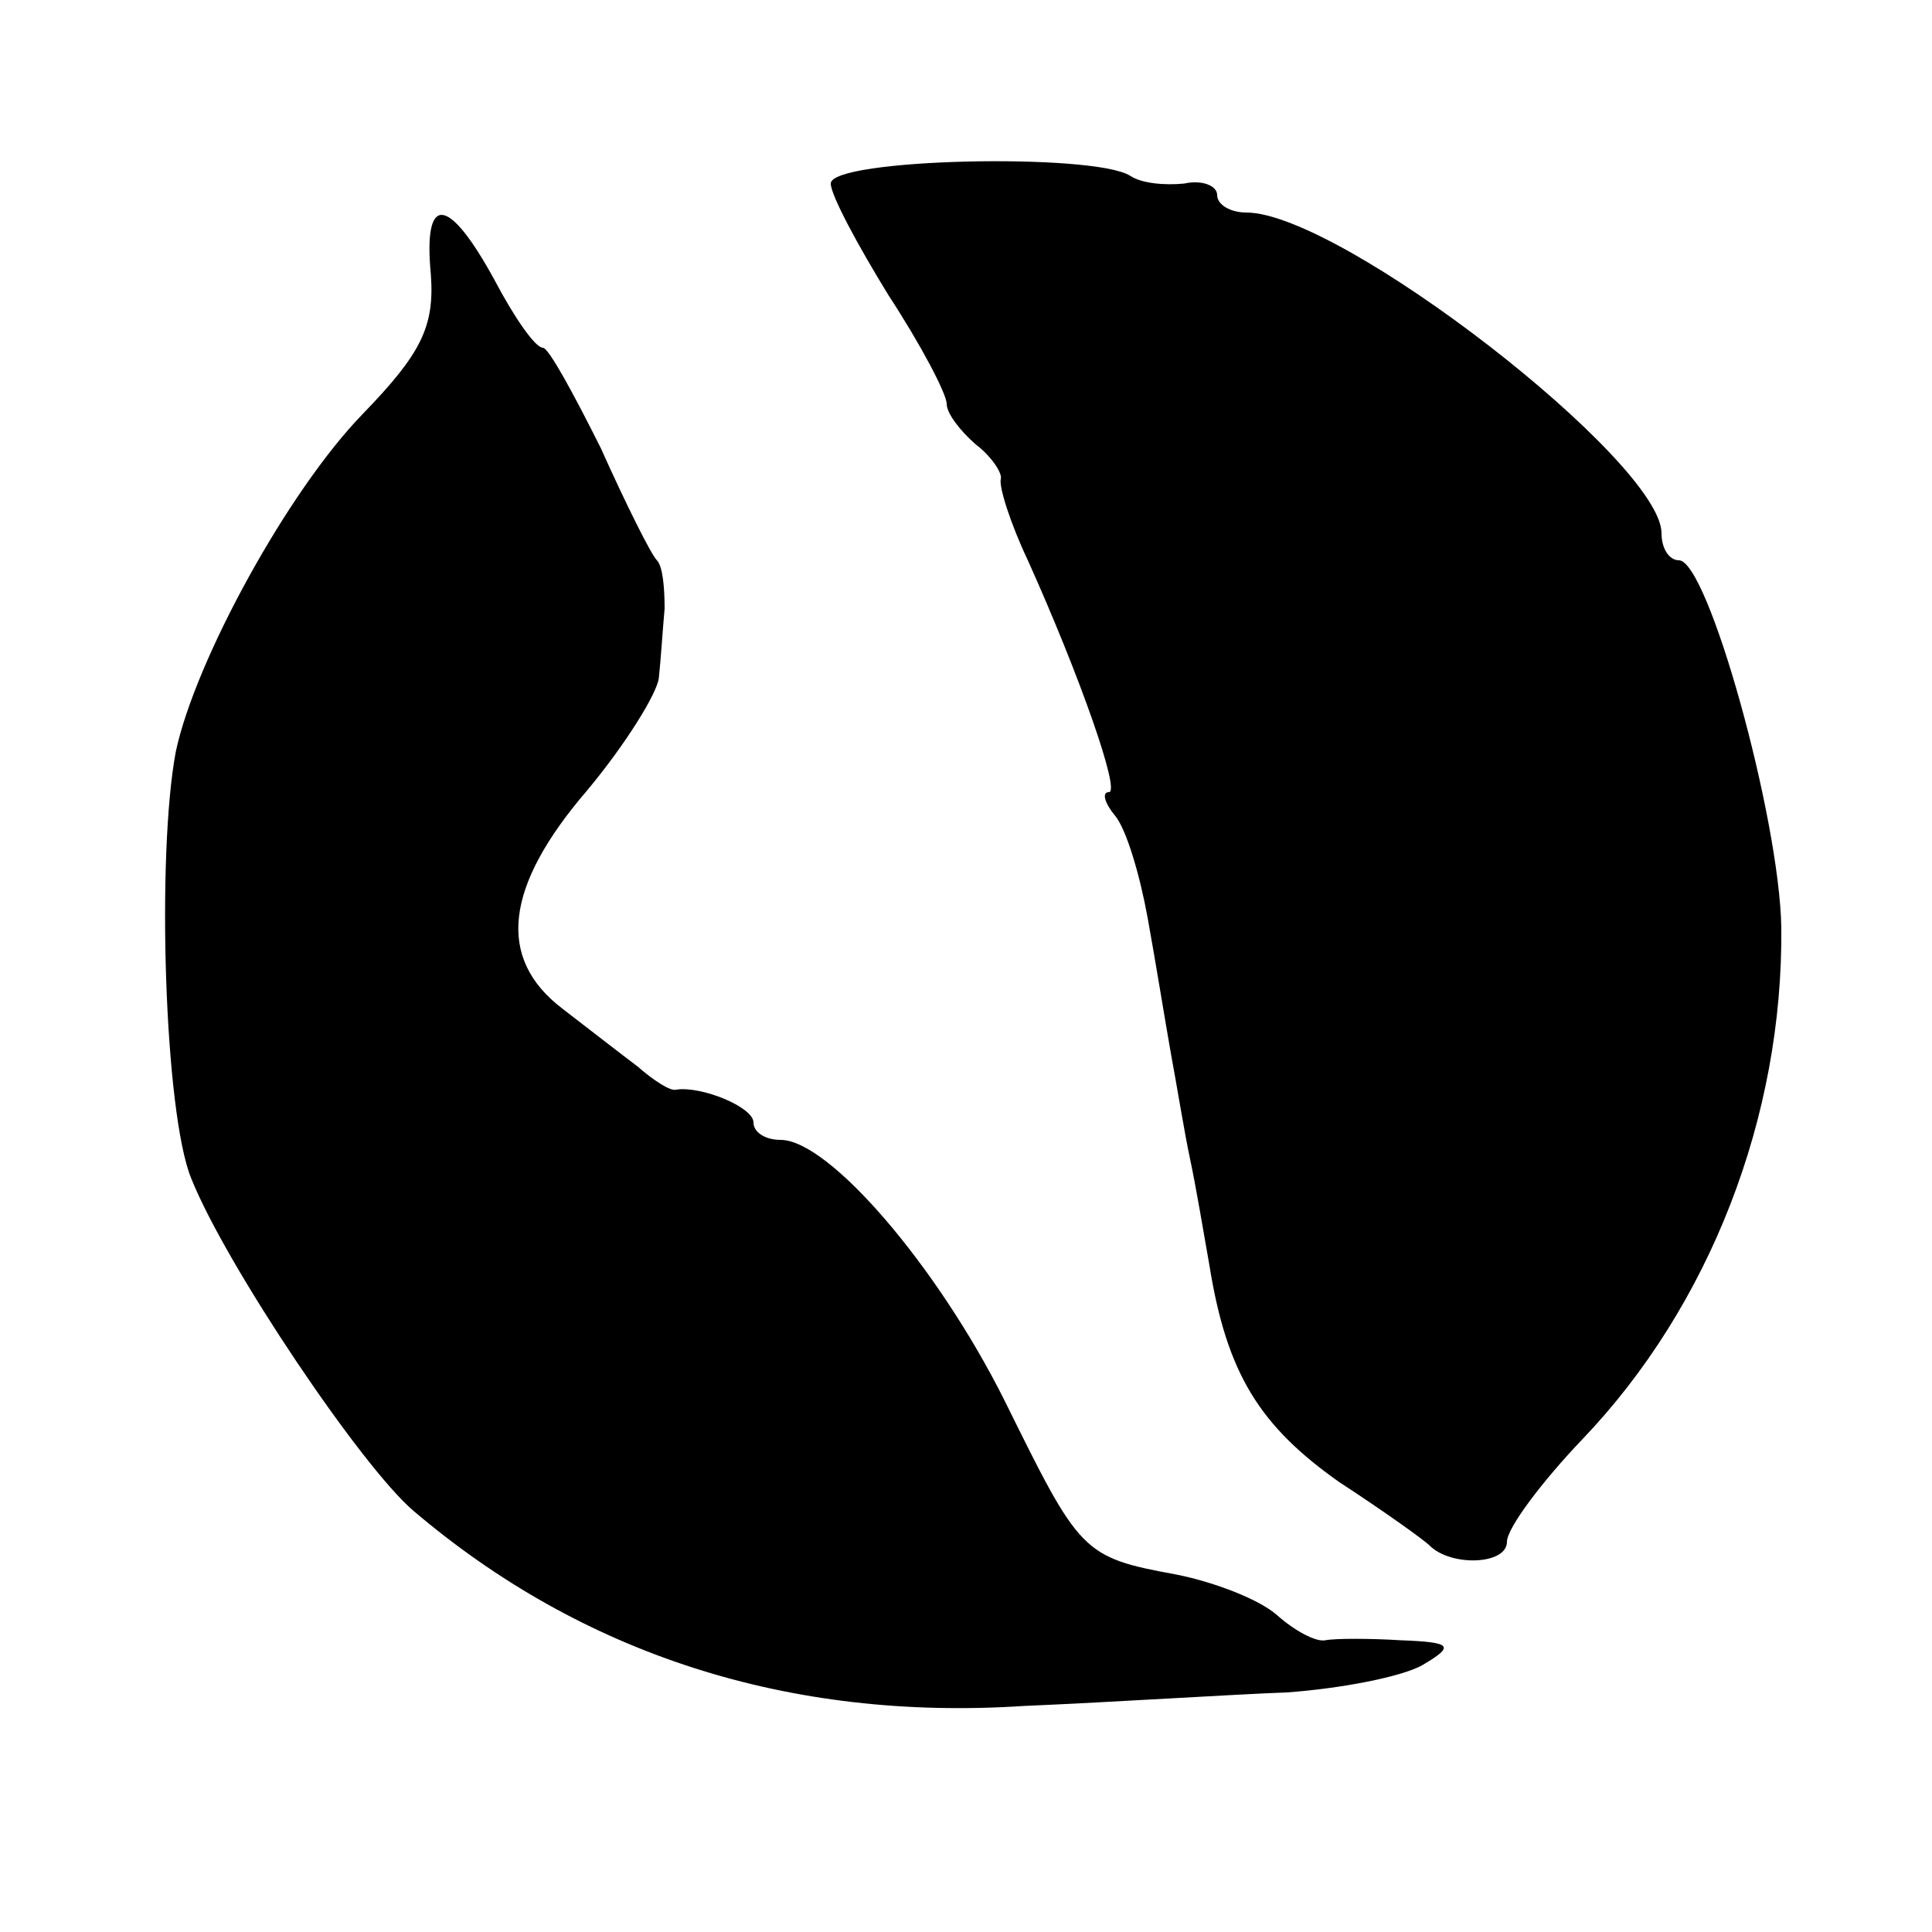 <?xml version="1.0" standalone="no"?>
<!DOCTYPE svg PUBLIC "-//W3C//DTD SVG 20010904//EN"
 "http://www.w3.org/TR/2001/REC-SVG-20010904/DTD/svg10.dtd">
<svg version="1.0" xmlns="http://www.w3.org/2000/svg"
 width="100pt" height="100pt" viewBox="0 0 100 100"
 preserveAspectRatio="xMidYMid meet">
<g transform="translate(0,100) scale(0.1,-0.1)"
fill="#000000" stroke="none">
<path d="M430 905 c0 -6 14 -32 30 -58 17 -26 30 -51 30 -56 0 -5 7 -14 15
-21 8 -6 14 -15 13 -18 -1 -4 5 -23 14 -42 27 -60 48 -120 42 -120 -4 0 -2 -6
3 -12 6 -7 13 -31 17 -53 4 -22 9 -53 12 -70 3 -16 7 -41 10 -55 3 -14 7 -38
10 -55 9 -56 26 -83 67 -112 23 -15 44 -30 47 -33 11 -11 40 -10 40 2 0 7 18
31 39 53 66 69 104 167 103 265 -1 57 -38 190 -53 190 -5 0 -9 6 -9 14 0 37
-166 166 -215 166 -8 0 -15 4 -15 9 0 5 -8 8 -17 6 -10 -1 -22 0 -28 4 -19 12
-155 9 -155 -4z"/>
<path d="M223 858 c2 -27 -5 -41 -35 -72 -39 -40 -87 -128 -97 -175 -10 -53
-6 -187 8 -221 18 -45 88 -149 115 -172 87 -74 194 -109 316 -101 47 2 108 6
136 7 28 2 59 8 70 14 17 10 16 12 -11 13 -16 1 -34 1 -39 0 -5 -1 -16 5 -25
13 -9 8 -32 17 -52 21 -49 9 -50 11 -89 90 -35 70 -91 135 -116 135 -8 0 -14
4 -14 9 0 8 -27 19 -40 17 -3 -1 -12 5 -20 12 -8 6 -26 20 -39 30 -34 26 -30
63 13 113 20 24 36 50 37 58 1 9 2 25 3 36 0 11 -1 22 -4 25 -3 3 -16 29 -29
58 -14 28 -27 52 -30 52 -4 0 -15 16 -25 35 -24 44 -37 45 -33 3z"/>
</g>
</svg>
